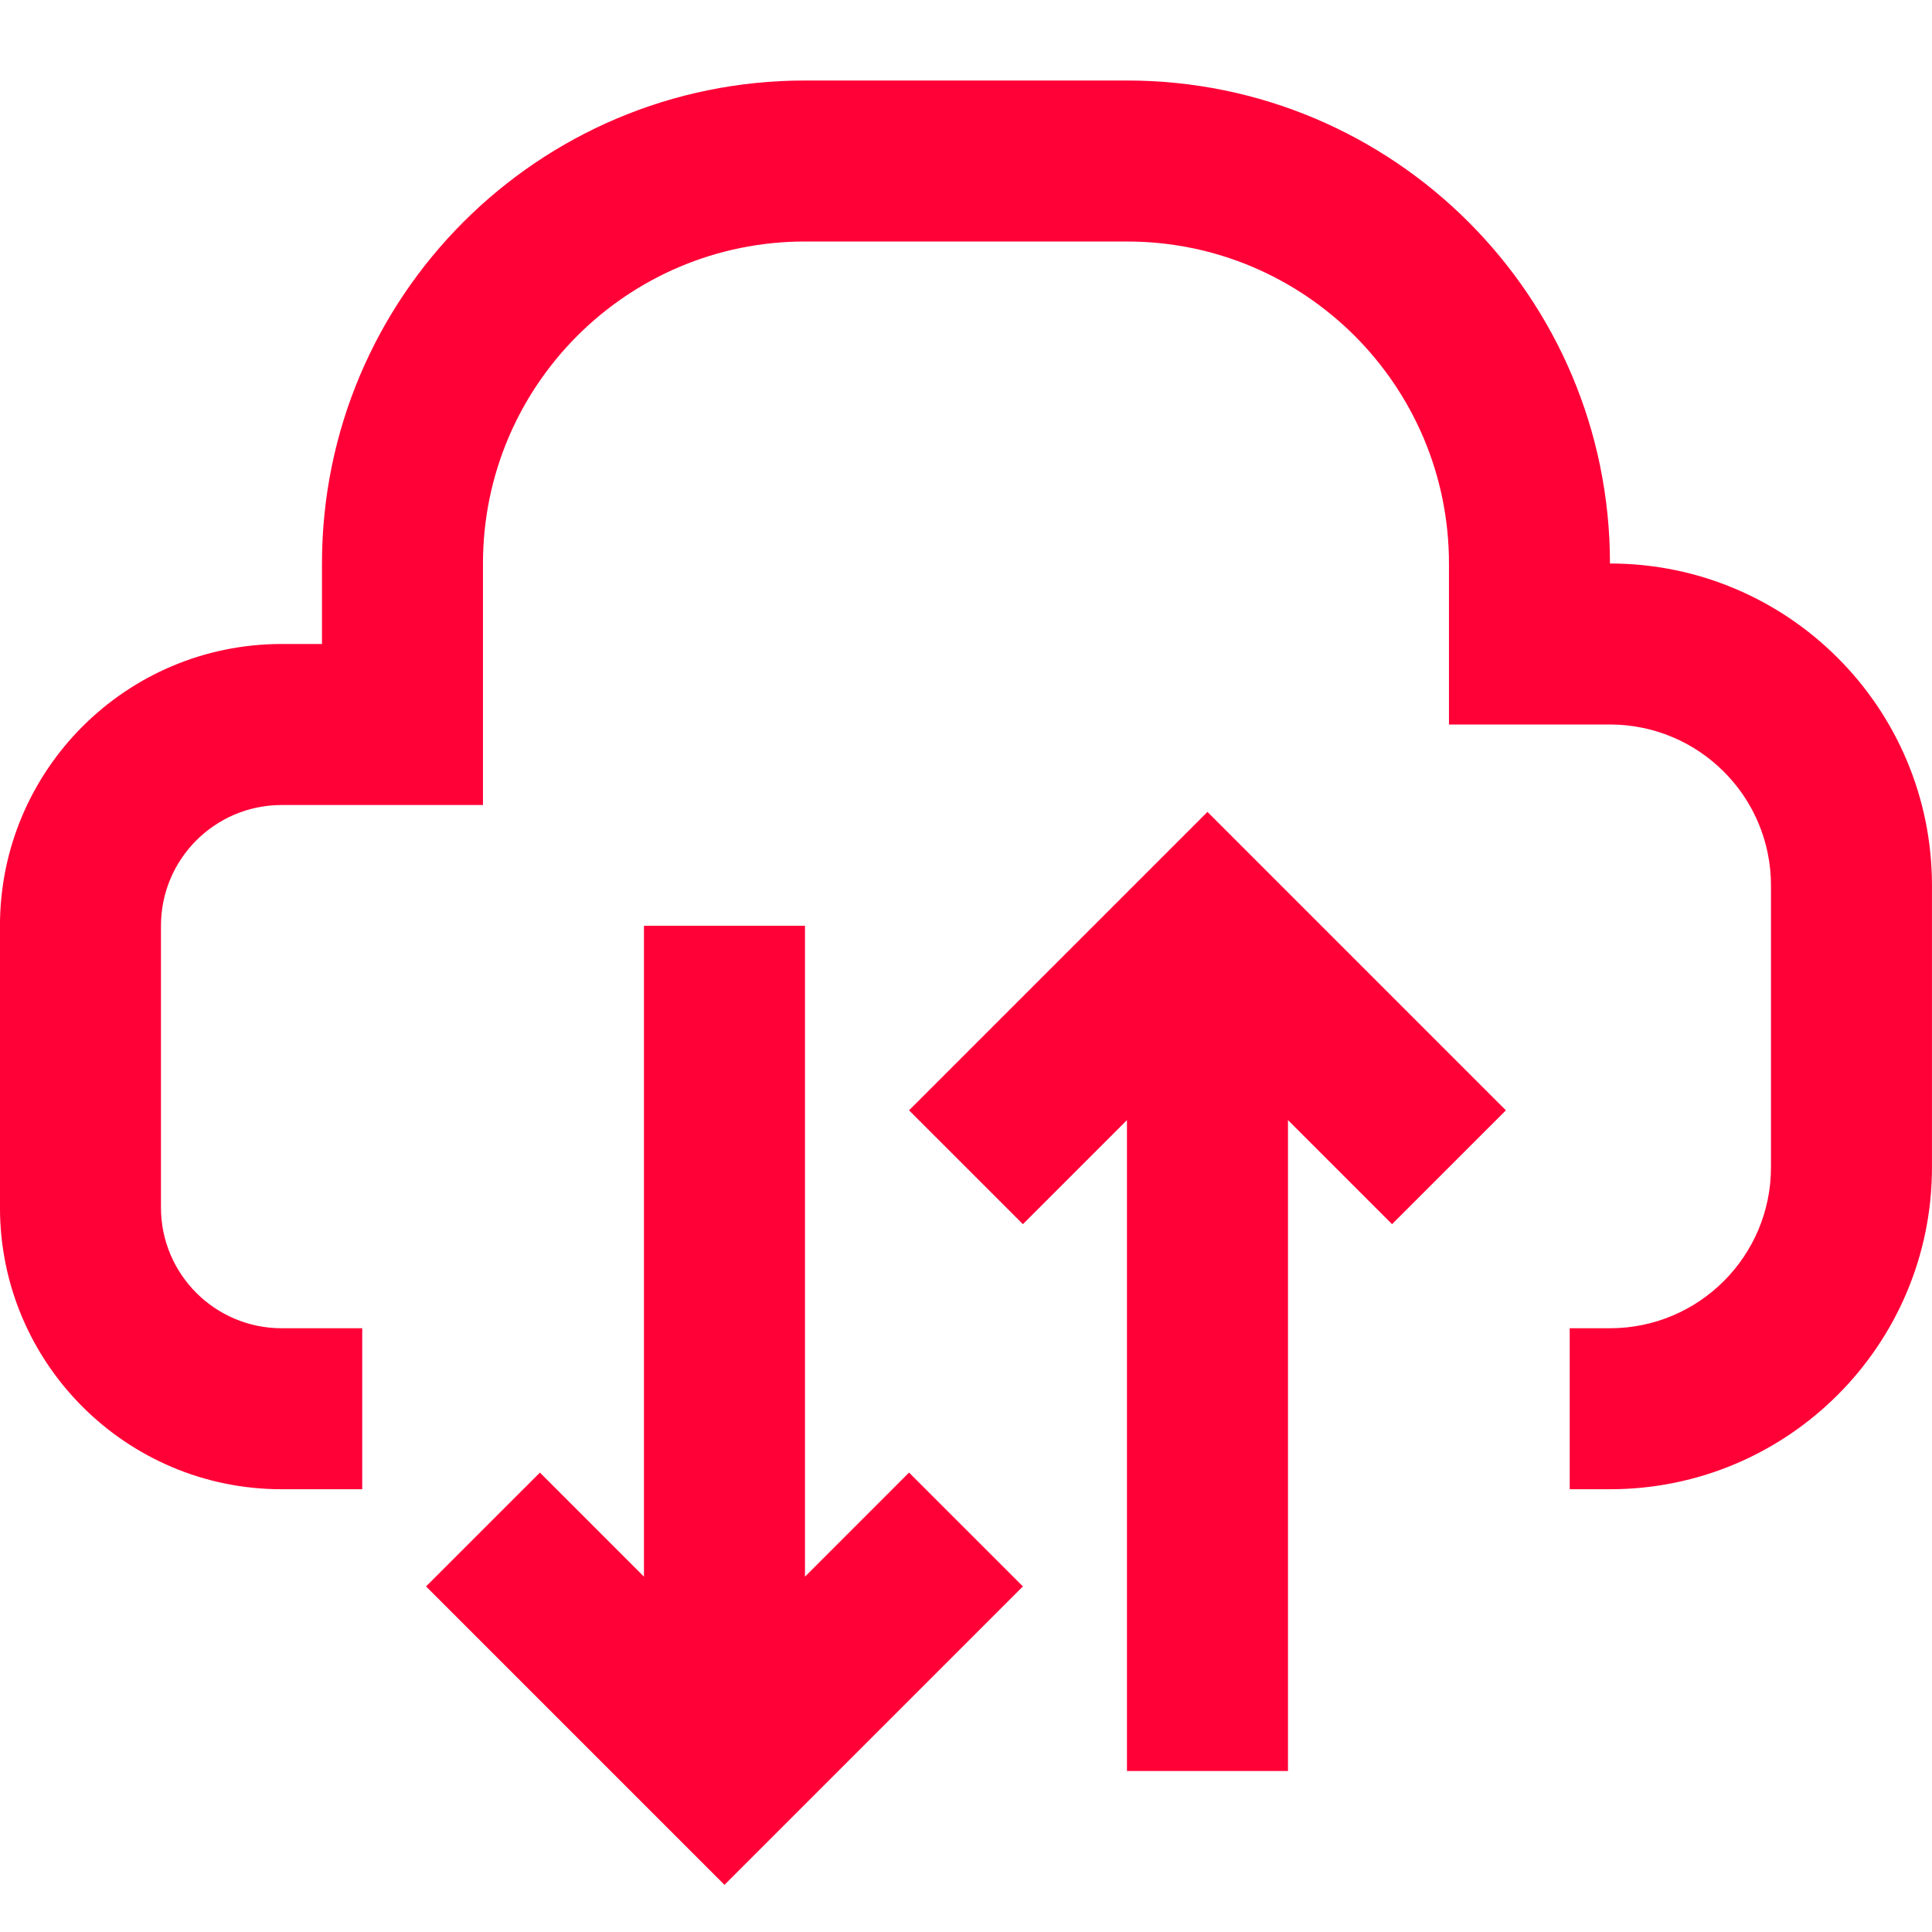 <svg width="64" height="64" viewBox="0 0 64 64" fill="none" xmlns="http://www.w3.org/2000/svg">
<path d="M15.999 26.667V18.667C15.999 12.776 20.775 8 26.666 8H37.332C43.223 8 47.999 12.776 47.999 18.667V24H53.332C56.278 24 58.666 26.388 58.666 29.333V38.667C58.666 41.612 56.278 44 53.332 44H51.999V49.333H53.332C59.223 49.333 63.999 44.558 63.999 38.667V29.333C63.999 23.442 59.223 18.667 53.332 18.667C53.332 9.83 46.169 2.667 37.332 2.667H26.666C17.829 2.667 10.666 9.83 10.666 18.667V21.333H9.332C4.178 21.333 -0.001 25.512 -0.001 30.667V40C-0.001 45.155 4.178 49.333 9.332 49.333H11.999V44H9.332C7.123 44 5.332 42.209 5.332 40V30.667C5.332 28.458 7.123 26.667 9.332 26.667H15.999Z" fill="#FF0037"/>
<path d="M37.332 37.105L33.885 40.552L30.113 36.781L39.999 26.895L49.885 36.781L46.113 40.552L42.666 37.105V58.667H37.332V37.105Z" fill="#FF0037"/>
<path d="M26.666 52.229L30.113 48.781L33.885 52.552L23.999 62.438L14.113 52.552L17.885 48.781L21.332 52.229V30.667H26.666V52.229Z" fill="#FF0037"/>
</svg>
